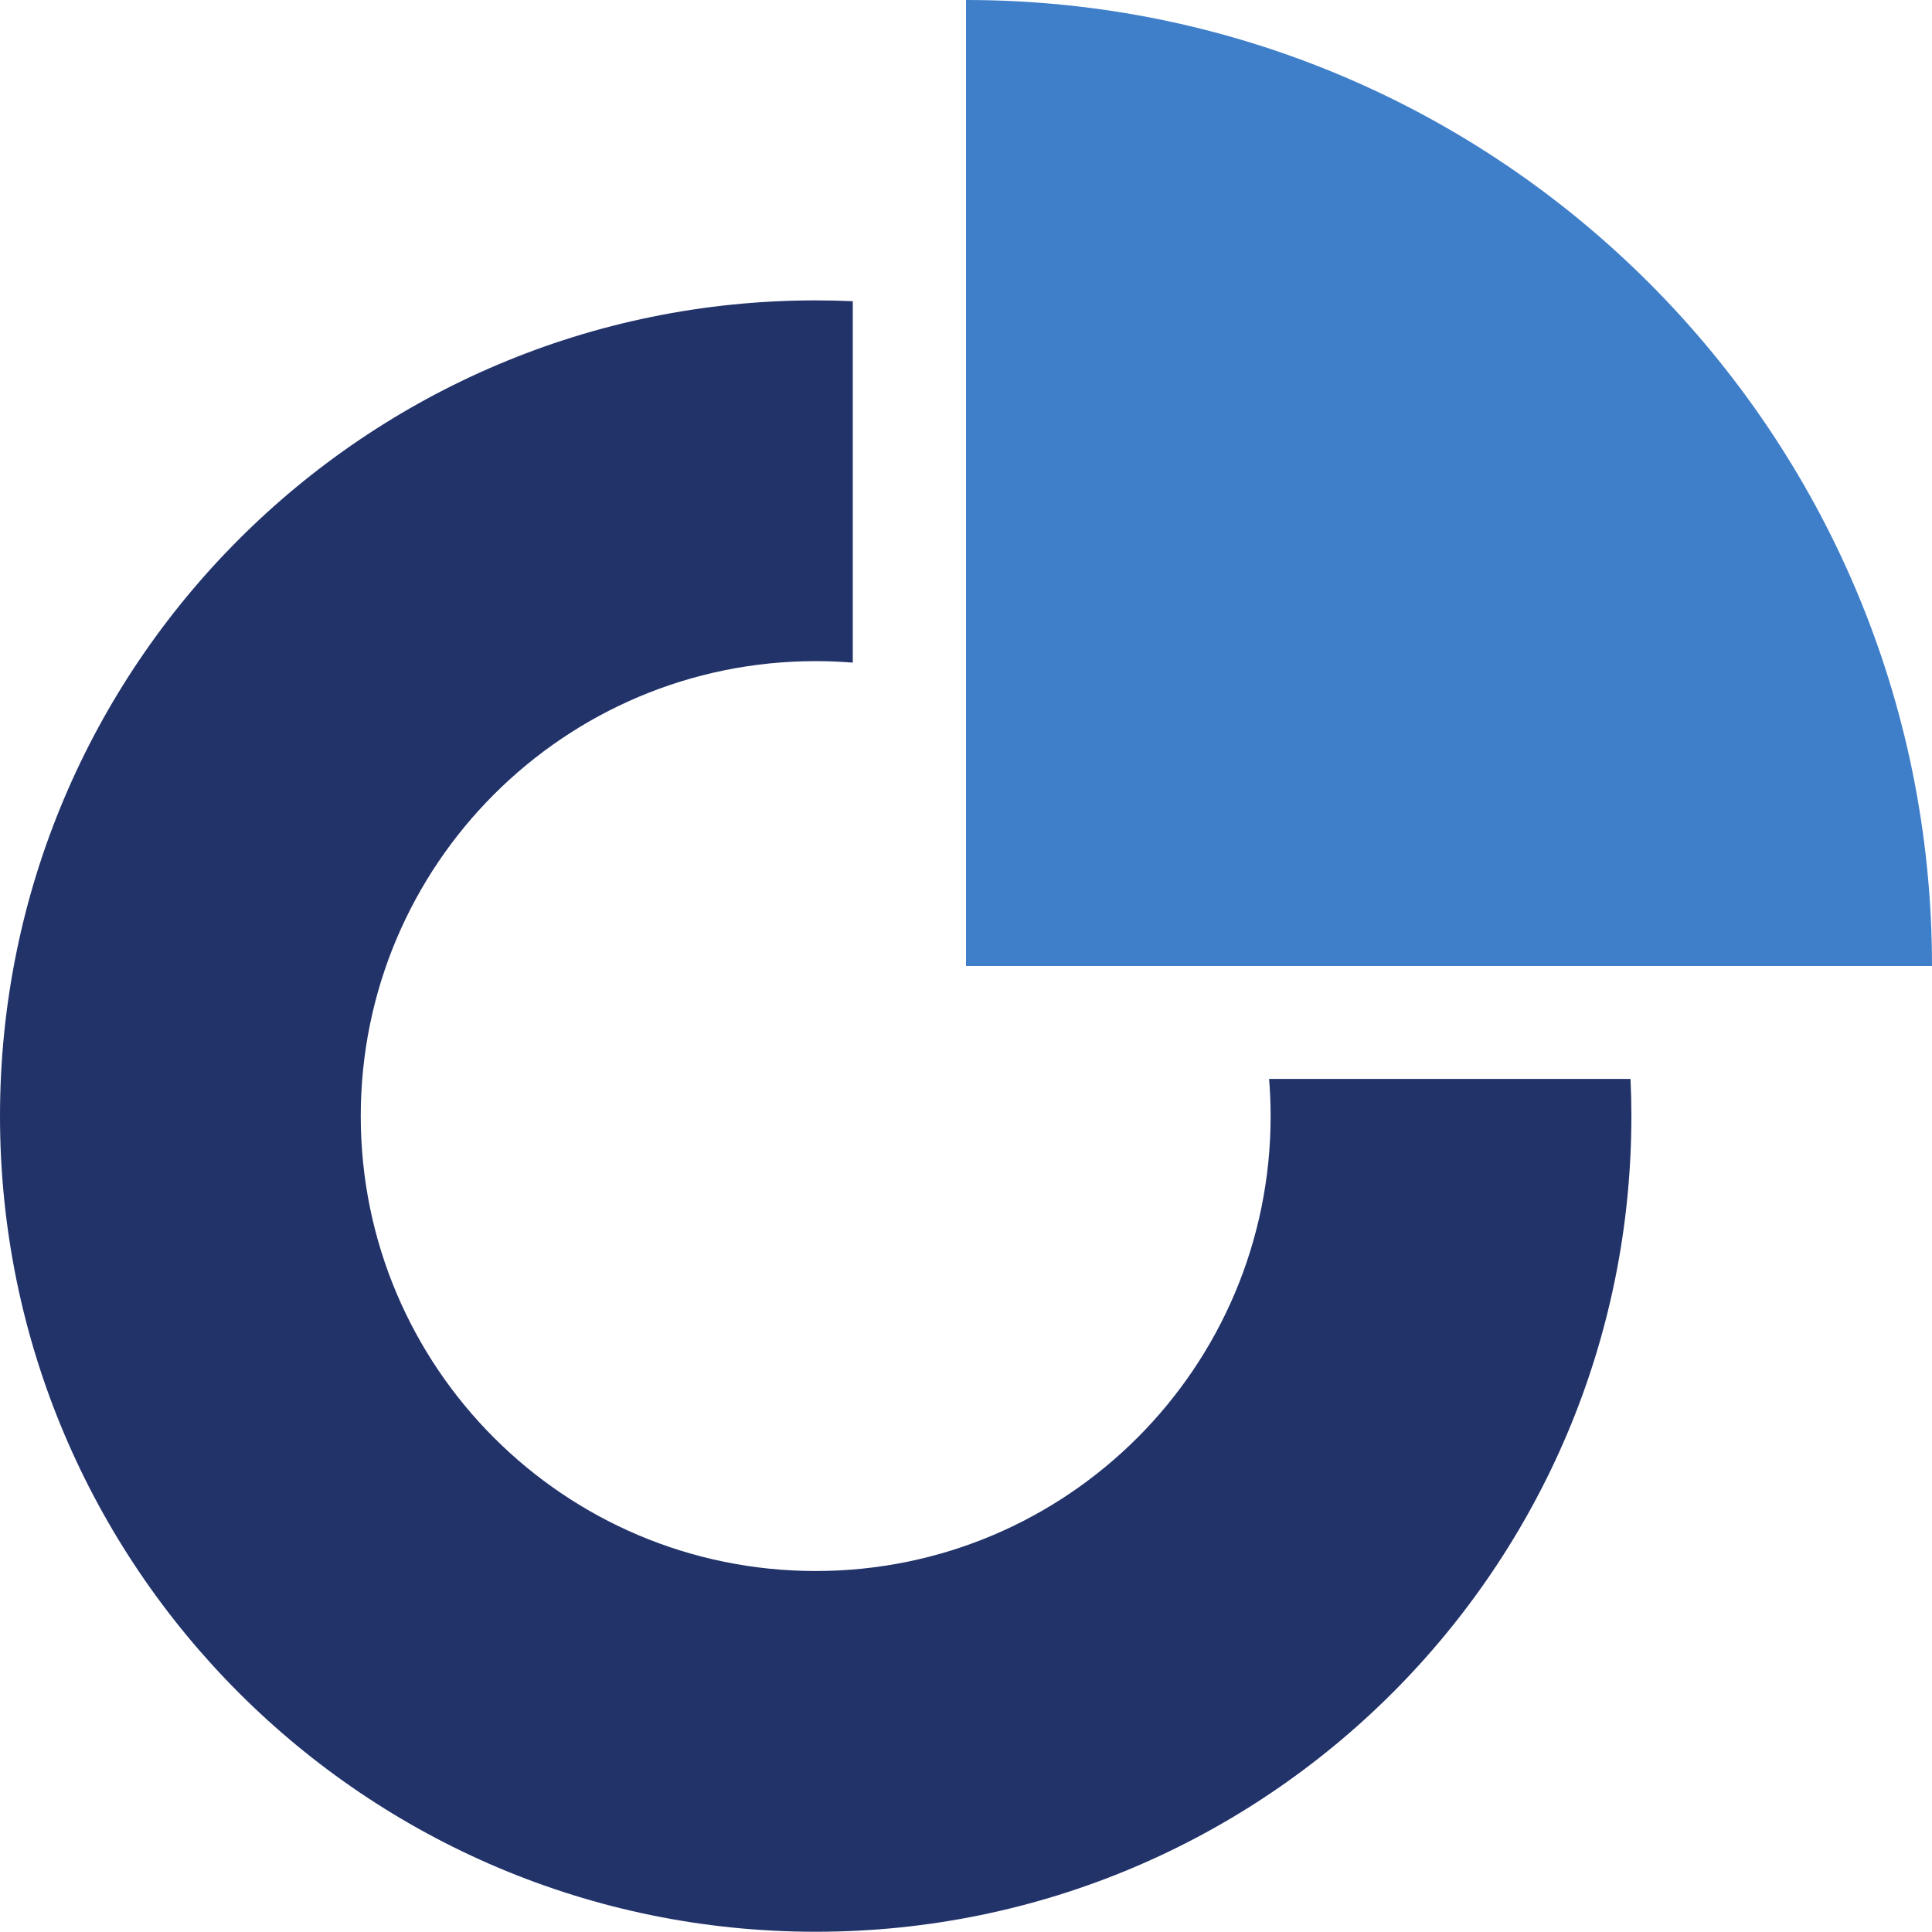 <svg width="40" height="40" viewBox="0 0 40 40" fill="none" xmlns="http://www.w3.org/2000/svg">
<path d="M26.307 23.107C26.307 28.309 22.09 32.526 16.888 32.526C11.686 32.526 7.469 28.309 7.469 23.107C7.469 17.905 11.686 13.688 16.888 13.688C17.147 13.688 17.403 13.699 17.656 13.719V6.236C17.402 6.225 17.145 6.219 16.888 6.219C7.561 6.219 0 13.78 0 23.107C0 32.434 7.561 39.995 16.888 39.995C26.215 39.995 33.776 32.434 33.776 23.107C33.776 22.849 33.77 22.593 33.758 22.338H26.275C26.296 22.592 26.307 22.848 26.307 23.107Z" fill="#22336A"/>
<path d="M40 20C40 8.954 31.046 0 20 0V20H40Z" fill="#3F7FCA"/>
</svg>
